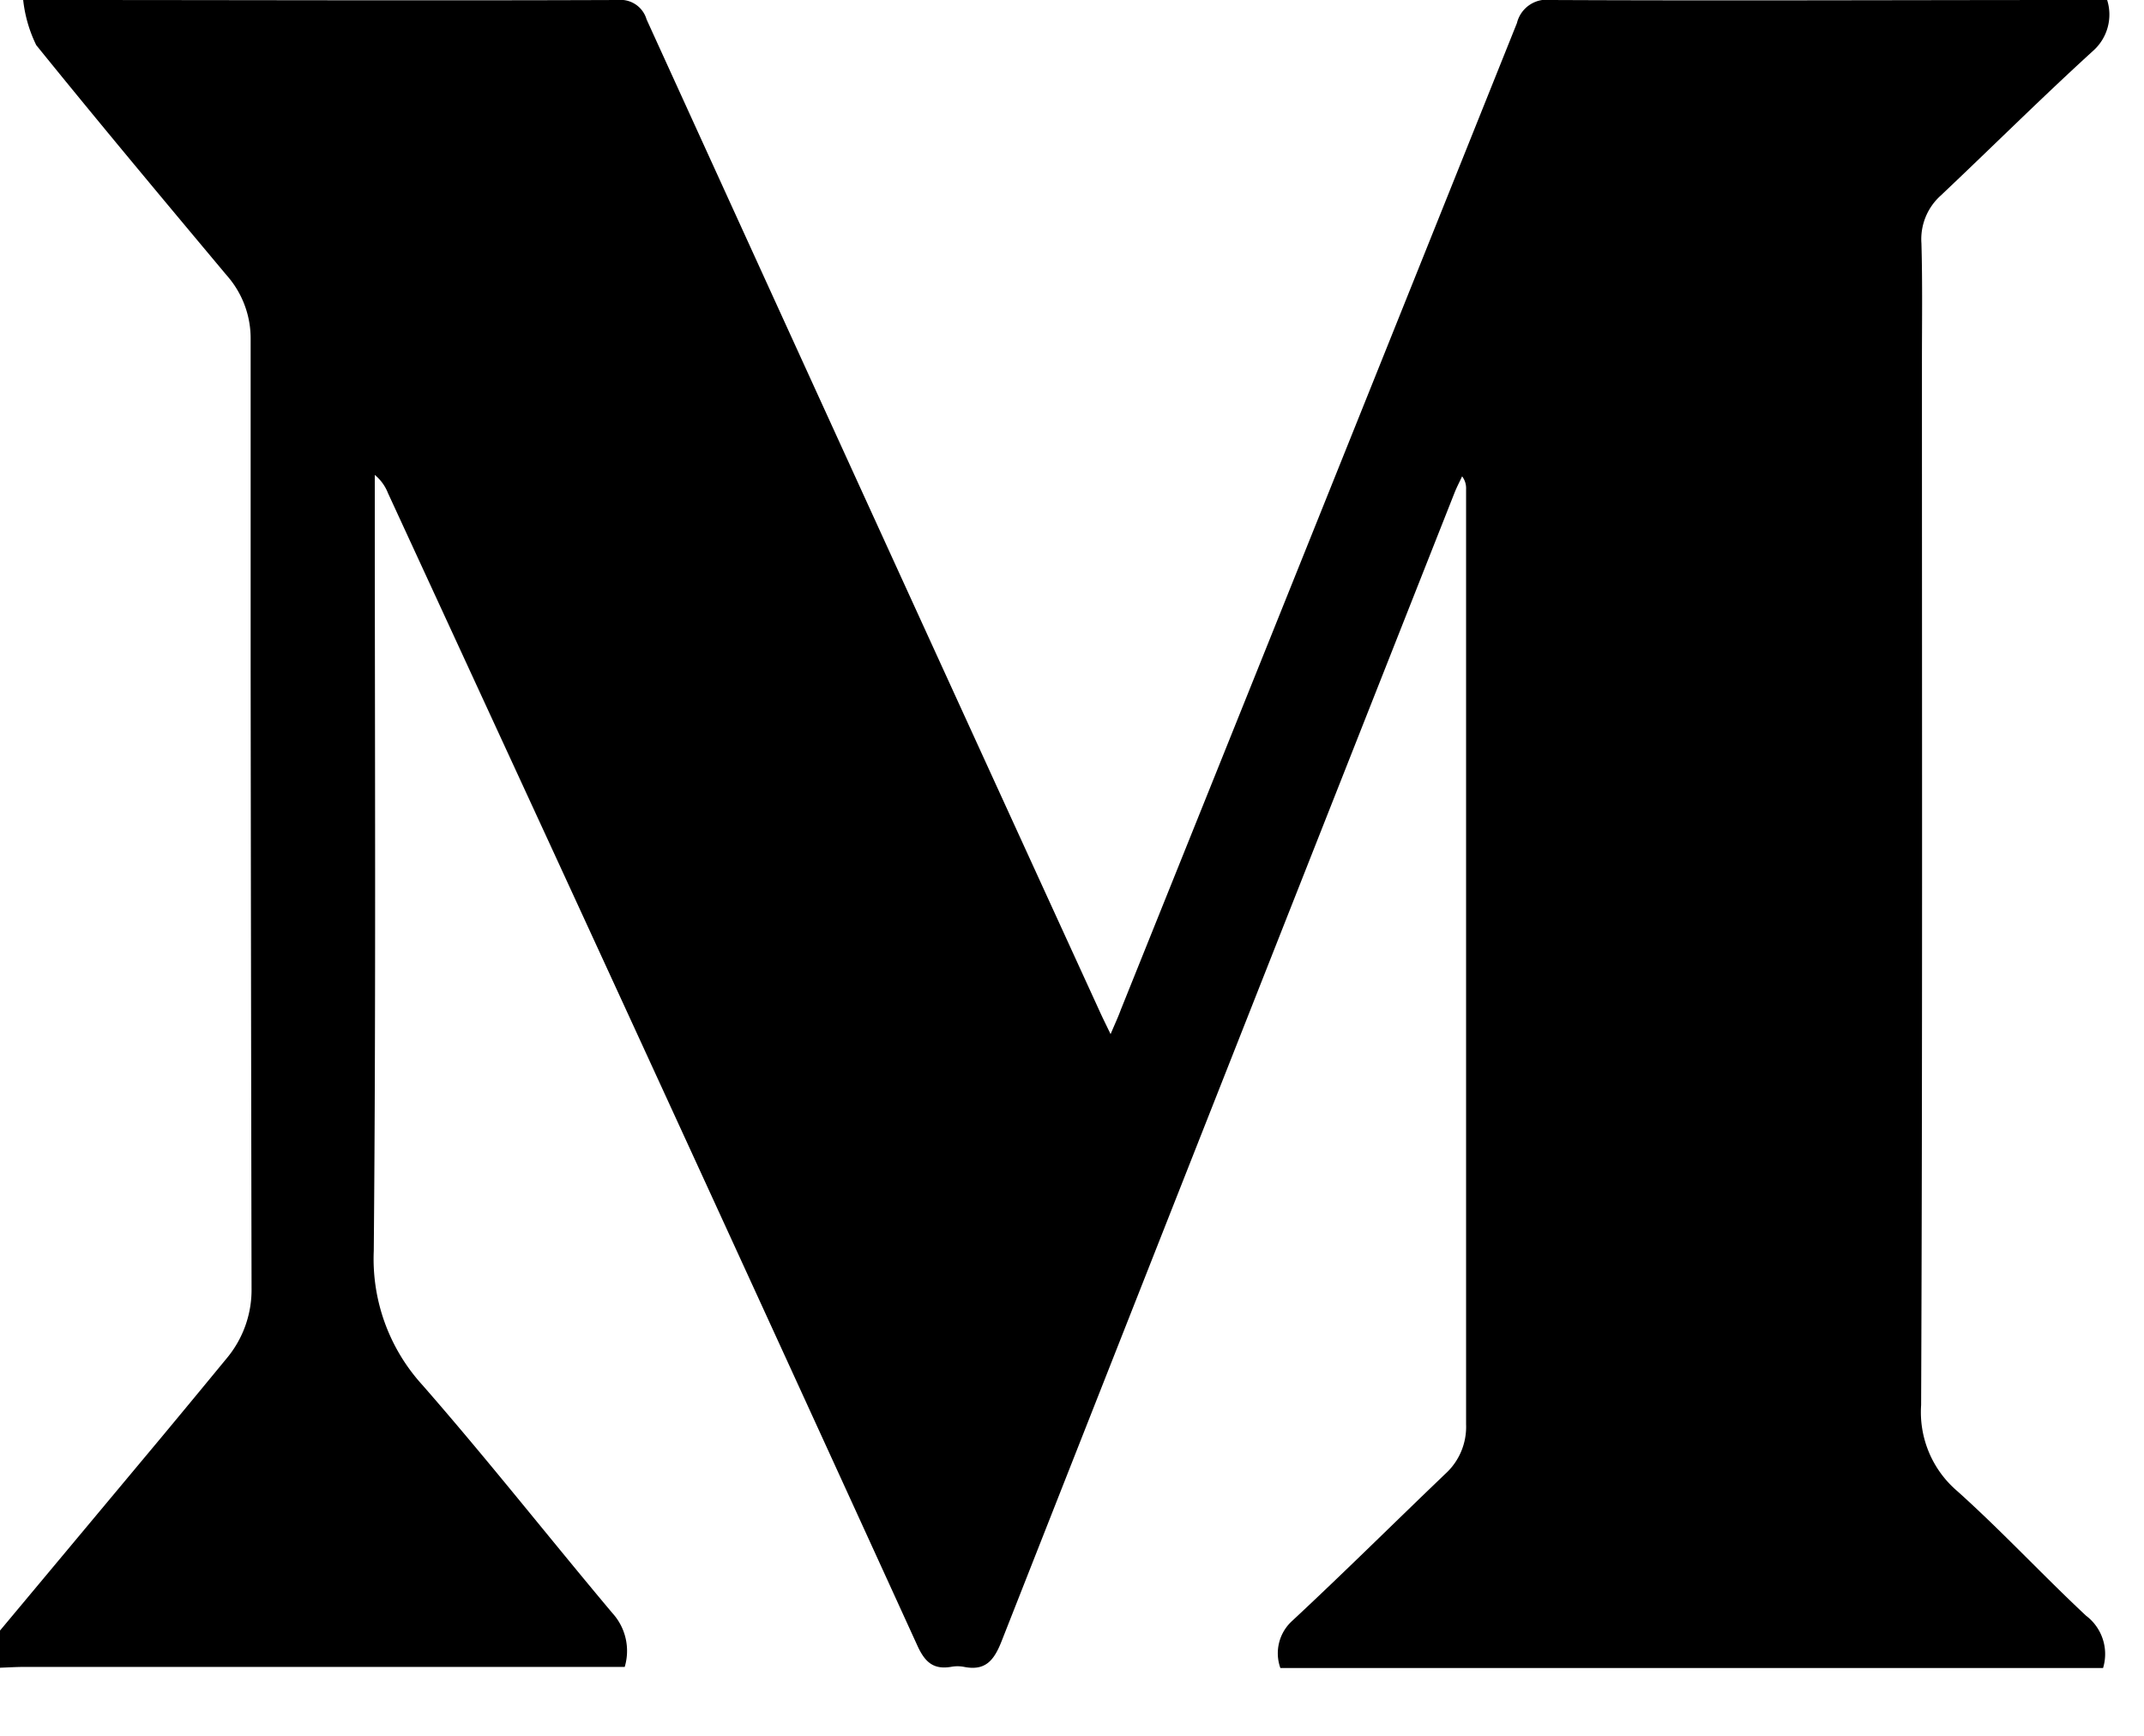 <svg xmlns="http://www.w3.org/2000/svg" width="21" height="17" viewBox="0 0 21 17">
  <path fill="currentColor" d="M0,15.969l1.587-1.9q.316-.38.63-.762a1.046,1.046,0,0,0,.247-.686q-.006-3.026-.009-6.052,0-1.624,0-3.248a.931.931,0,0,0-.235-.625C1.594,1.948.968,1.2.355.442A1.335,1.335,0,0,1,.227,0H.485C2.34,0,4.2.007,6.052,0A.265.265,0,0,1,6.333.19Q8.547,5.047,10.769,9.9c.03.067.063.132.109.228.042-.1.074-.167.1-.239Q12.921,5.059,14.858.226A.3.3,0,0,1,15.193,0C16.934.008,18.676,0,20.418,0h.221a.475.475,0,0,1-.14.5c-.507.462-.993.946-1.492,1.417a.573.573,0,0,0-.187.466c.011.39.005.78.005,1.17,0,3.4.006,6.805-.008,10.208a1.016,1.016,0,0,0,.355.843c.435.39.834.821,1.261,1.22a.47.47,0,0,1,.166.512H12.541a.428.428,0,0,1,.119-.465c.507-.472,1-.962,1.5-1.44a.621.621,0,0,0,.2-.482q0-4.579,0-9.159a.191.191,0,0,0-.039-.125c-.026.056-.055.111-.077.168q-2.22,5.619-4.434,11.241c-.075.191-.161.293-.371.25a.339.339,0,0,0-.121,0c-.171.029-.255-.041-.329-.2q-1.781-3.9-3.577-7.8L3.8,4.829a.439.439,0,0,0-.129-.178v.2c0,2.468.012,4.936-.01,7.4a1.833,1.833,0,0,0,.477,1.314C4.781,14.3,5.377,15.059,6,15.8a.549.549,0,0,1,.119.525H.241c-.08,0-.161.005-.241.008v-.363"/>
</svg>
